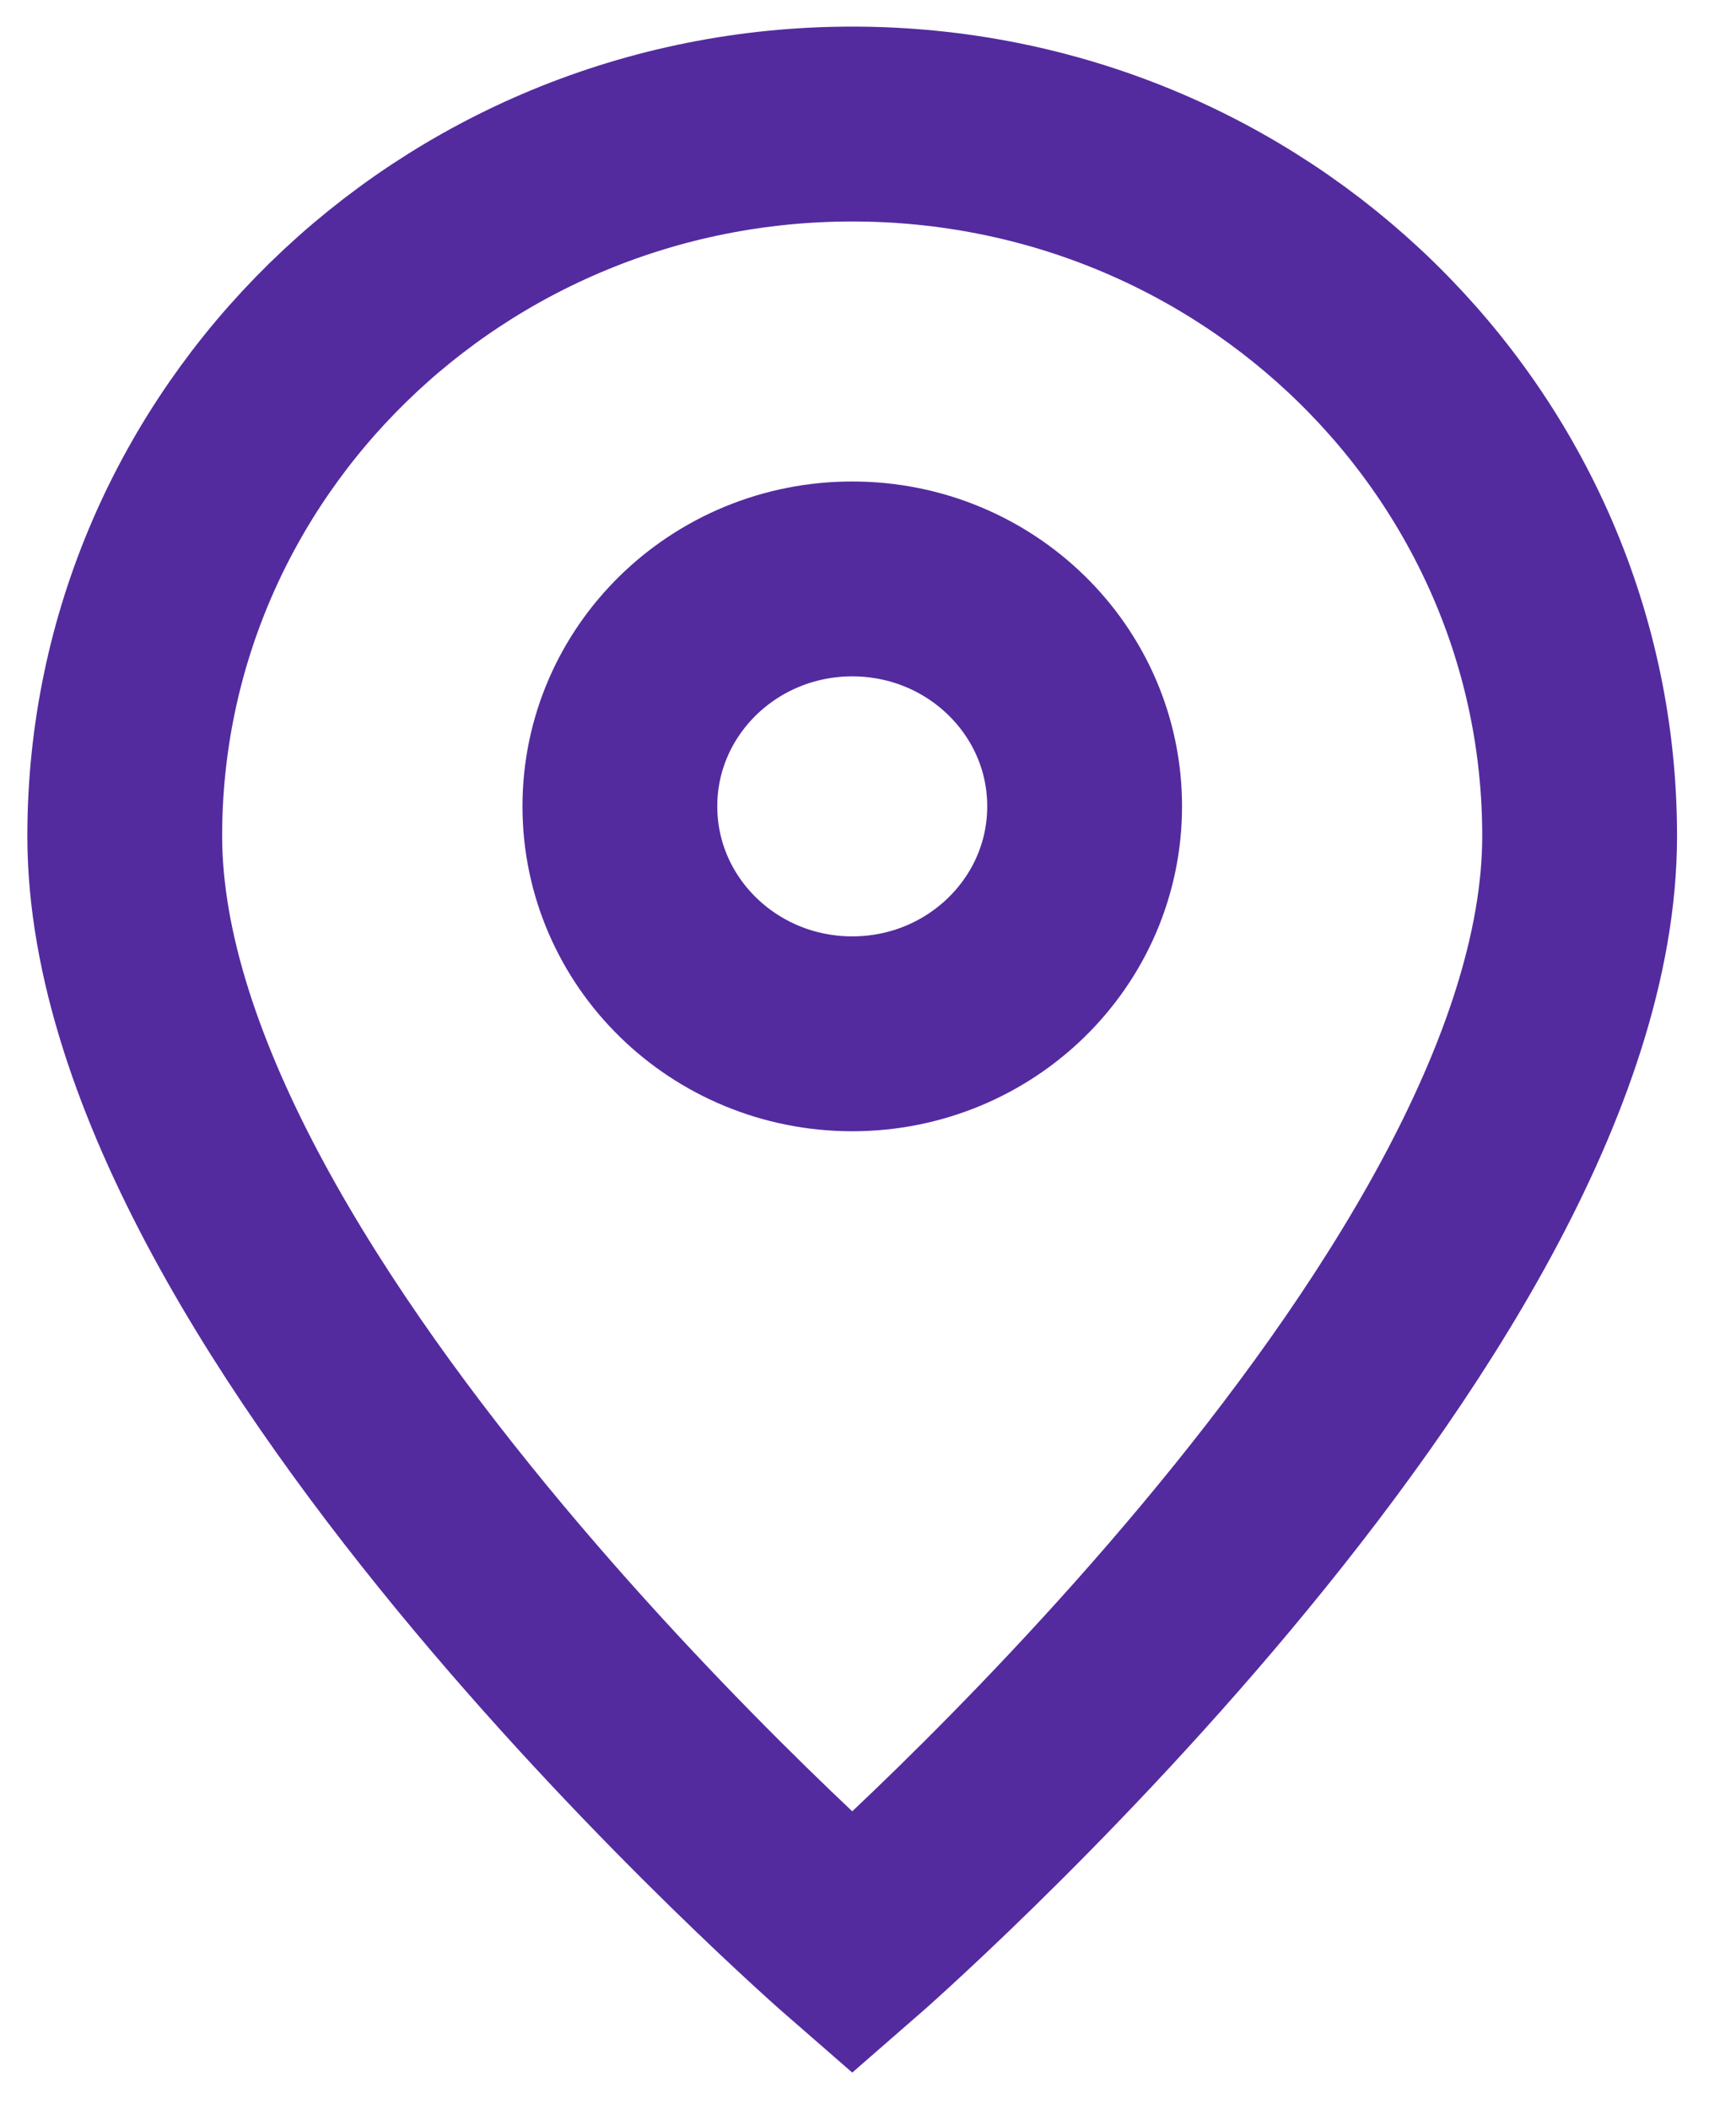 <svg width="14" height="17" viewBox="0 0 14 17" fill="none" xmlns="http://www.w3.org/2000/svg">
<path d="M6.873 15.667C6.873 15.667 12.739 10.566 12.739 6.739C12.739 3.57 10.113 1 6.873 1C3.633 1 1.006 3.57 1.006 6.739C1.006 10.566 6.873 15.667 6.873 15.667Z" stroke="#532B9F" stroke-width="1.571"/>
<path d="M8.747 6.5C8.747 7.513 7.908 8.334 6.873 8.334C5.838 8.334 4.999 7.513 4.999 6.5C4.999 5.488 5.838 4.667 6.873 4.667C7.908 4.667 8.747 5.488 8.747 6.5Z" stroke="#532B9F" stroke-width="1.571"/>
</svg>
